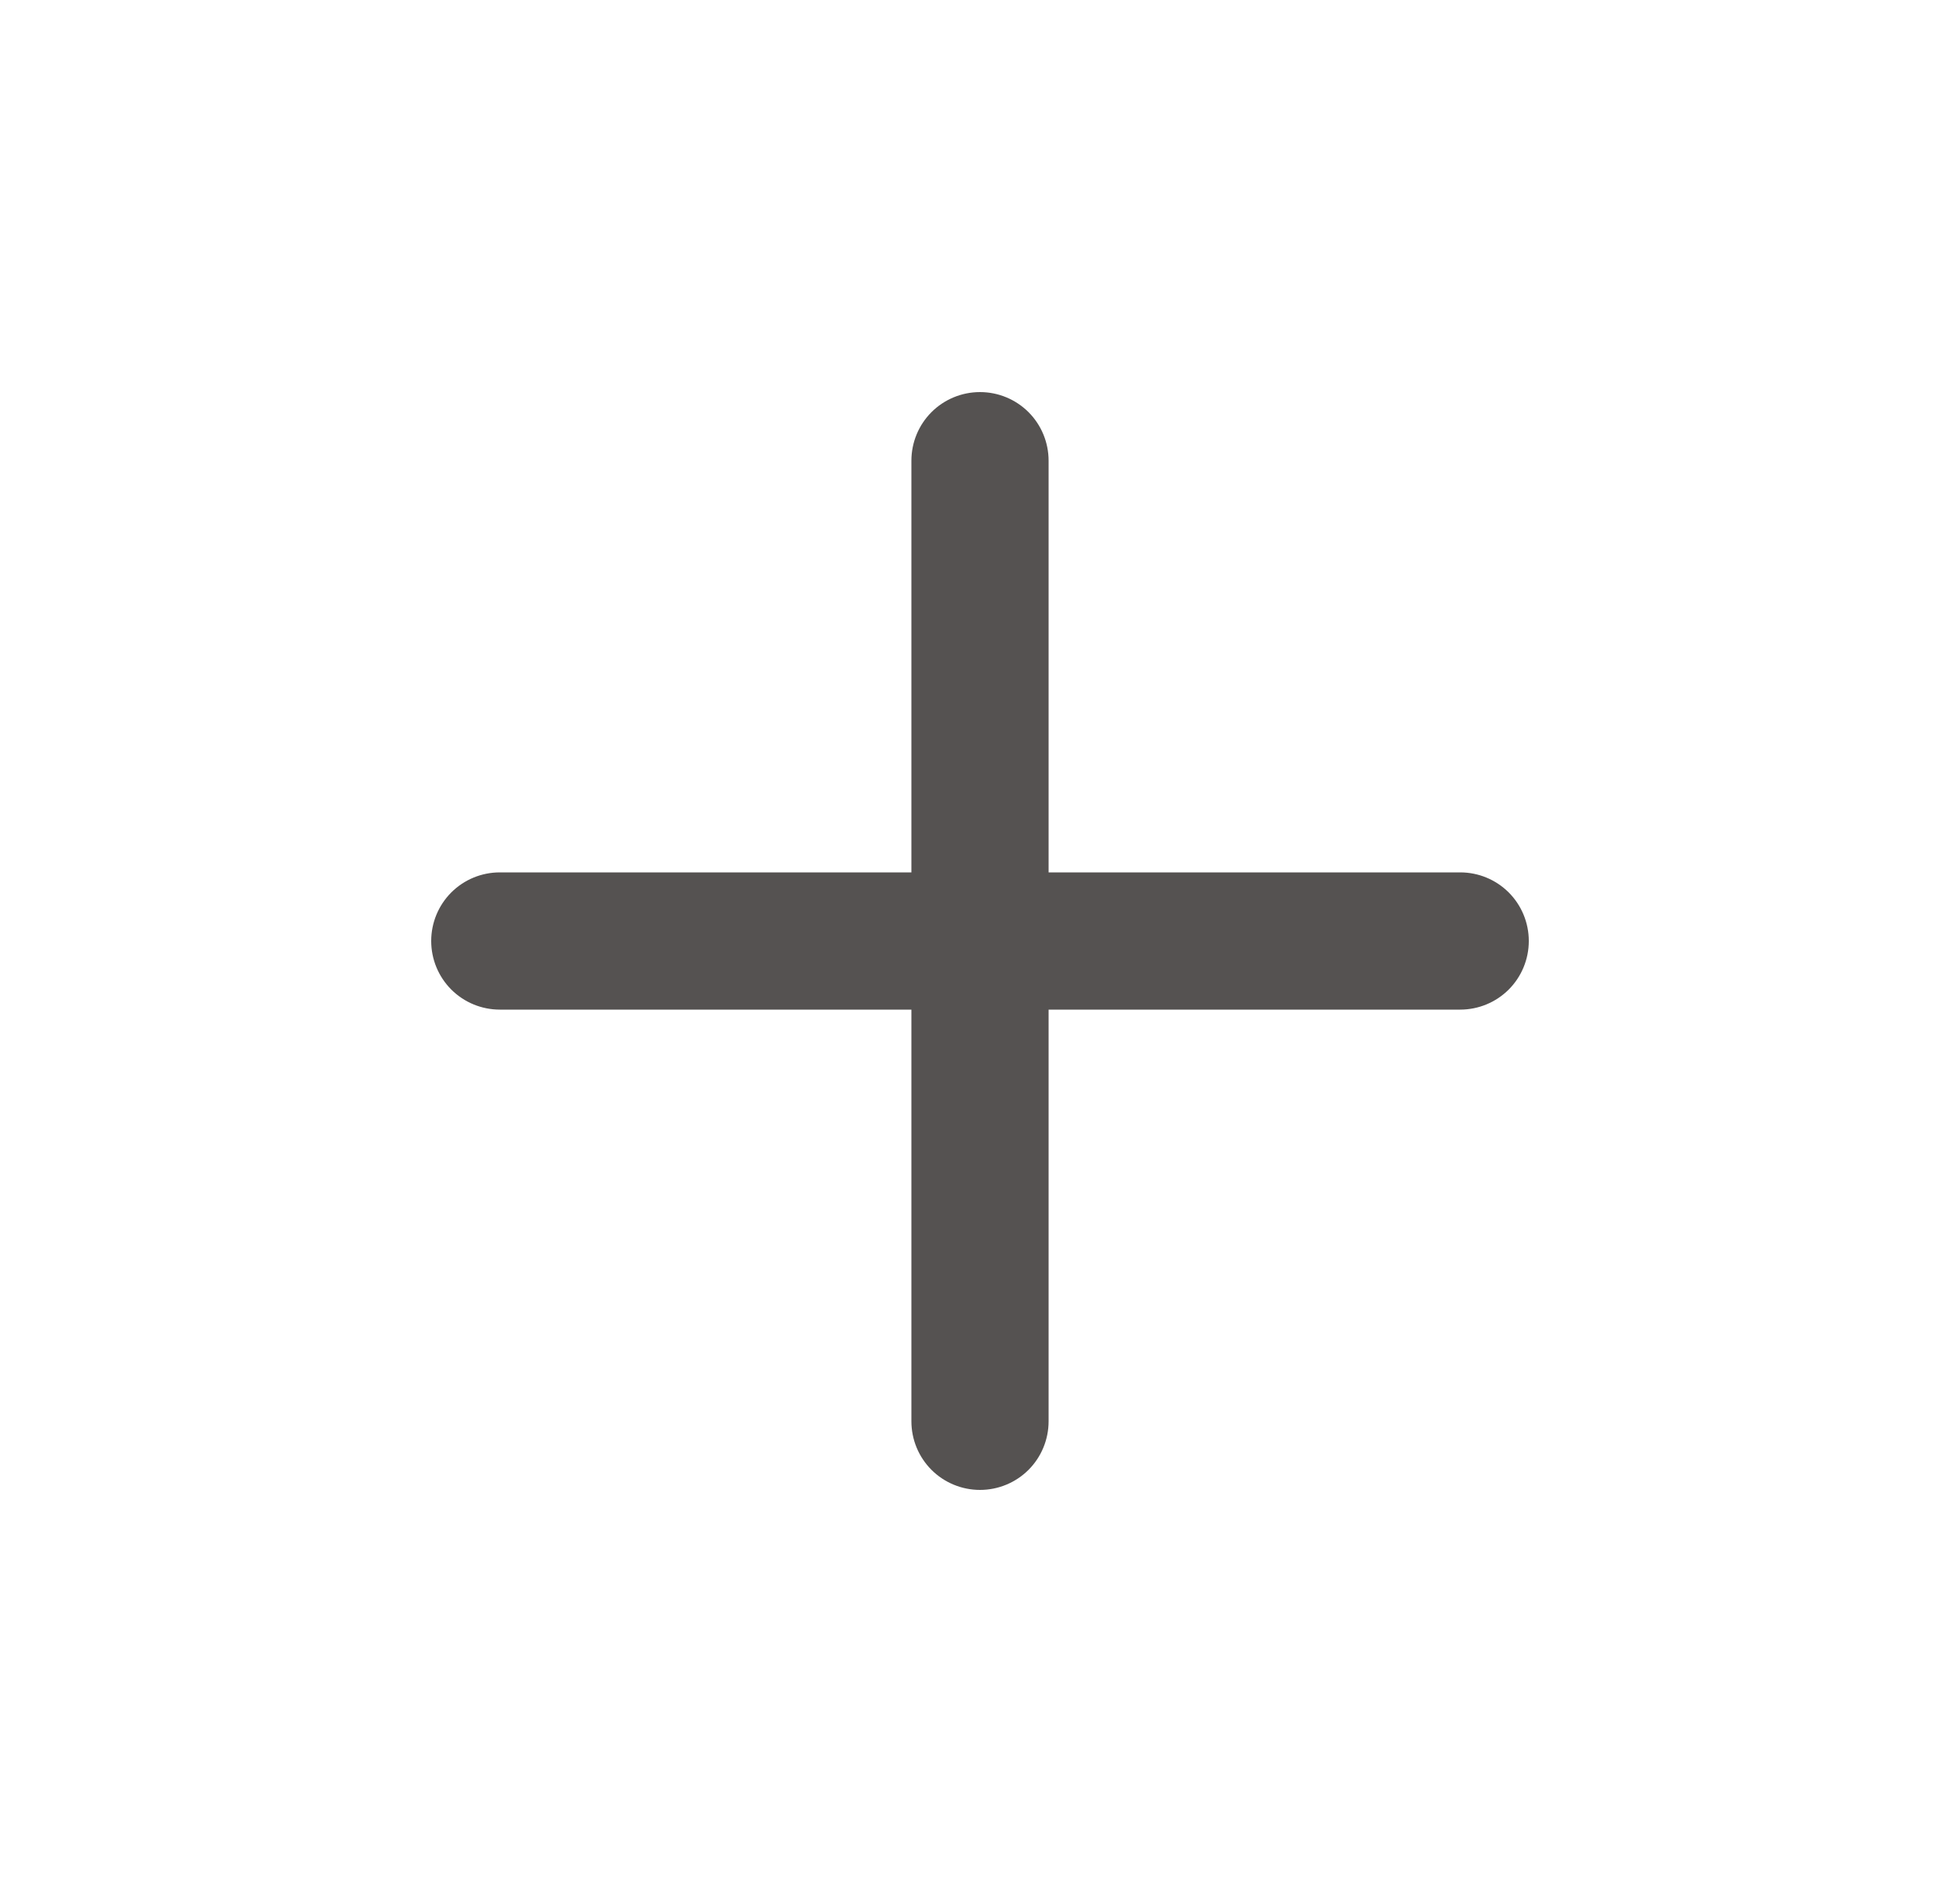 <svg width="25" height="24" viewBox="0 0 25 24" fill="none" xmlns="http://www.w3.org/2000/svg">
<g id="Layer 2">
<g id="plus">
<path id="Vector" d="M18.625 11.125H13.375V5.875C13.375 5.643 13.283 5.42 13.119 5.256C12.955 5.092 12.732 5 12.5 5C12.268 5 12.045 5.092 11.881 5.256C11.717 5.42 11.625 5.643 11.625 5.875V11.125H6.375C6.143 11.125 5.92 11.217 5.756 11.381C5.592 11.545 5.5 11.768 5.5 12C5.5 12.232 5.592 12.455 5.756 12.619C5.92 12.783 6.143 12.875 6.375 12.875H11.625V18.125C11.625 18.357 11.717 18.58 11.881 18.744C12.045 18.908 12.268 19 12.5 19C12.732 19 12.955 18.908 13.119 18.744C13.283 18.58 13.375 18.357 13.375 18.125V12.875H18.625C18.857 12.875 19.08 12.783 19.244 12.619C19.408 12.455 19.5 12.232 19.5 12C19.5 11.768 19.408 11.545 19.244 11.381C19.08 11.217 18.857 11.125 18.625 11.125Z" fill="#555251"/>
</g>
</g>
</svg>
